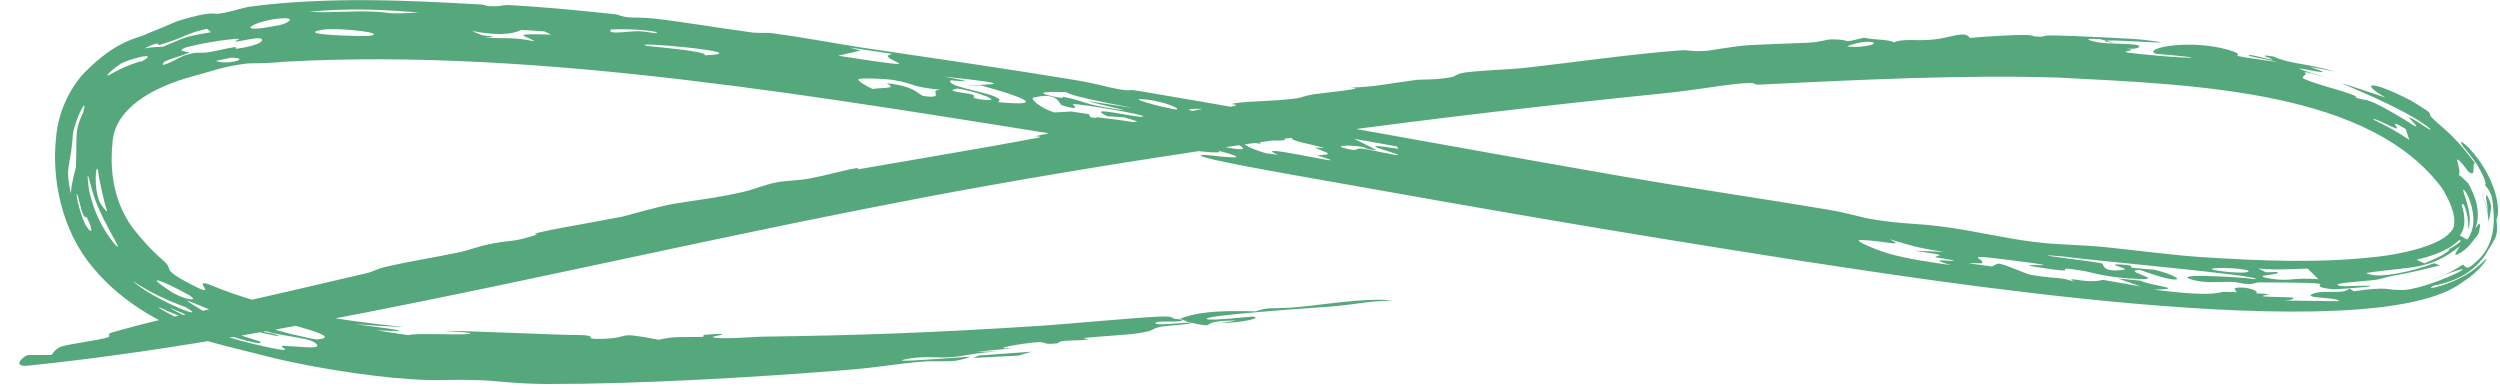 <?xml version="1.0" encoding="UTF-8"?> <svg xmlns="http://www.w3.org/2000/svg" width="123" height="19" viewBox="0 0 123 19" fill="none"><path d="M53.438 6.849C40.755 4.847 26.627 2.338 14.027 3.036C12.572 3.164 12.568 3.086 12.158 3.125C10.988 3.263 10.411 3.51 9.565 3.732C7.422 4.295 5.627 5.387 5.536 7.022C5.378 8.575 5.663 10.026 6.53 11.216C7.631 12.614 8.183 12.864 8.256 13.069C8.374 13.252 8.202 13.277 8.803 13.666C11.238 15.026 9.275 13.633 10.296 13.997C13.204 15.222 16.573 15.757 19.895 16.09C19.075 16.06 18.266 16.015 17.437 15.945C18.916 16.143 20.941 16.371 18.526 16.251C19.05 16.336 19.547 16.417 20.109 16.491C20.294 16.368 22.864 16.509 23.115 16.42C23.363 16.344 21.886 16.296 21.898 16.286C22.018 16.228 27.995 16.509 28.435 16.48C29.582 16.503 28.575 16.698 29.558 16.674C31.252 16.625 30.098 16.277 32.406 16.715C33.311 16.525 33.382 16.607 34.537 16.574C34.689 16.569 34.567 16.48 34.634 16.475C36.377 16.332 35.046 16.563 35.053 16.572C35.223 16.727 37.074 16.571 37.475 16.564C42.428 16.498 46.053 16.362 51.273 16.024C52.401 15.95 55.832 15.631 56.924 15.581C58 15.531 57.432 15.687 58 15.703C58.888 15.361 59.737 15.269 61.786 15.318C62.53 15.067 62.432 15.236 63.886 15.105C65.086 14.998 67.187 14.638 68.512 14.785C67.001 14.839 67.155 14.931 65.445 15.085C64.883 15.127 58.932 15.521 59.395 15.703C59.63 15.794 61.594 15.562 61.671 15.578C62.122 15.665 61.031 15.879 60.055 15.896C60.294 15.856 60.586 15.812 60.846 15.771C58.65 15.775 60.194 16.228 58.498 15.857C58.288 15.812 58.364 15.745 58.02 15.705C57.952 15.736 58.372 15.772 58.015 15.809C57.65 15.847 56.953 15.773 56.857 15.884C56.714 16.046 58.216 15.879 58.331 15.88C58.333 15.879 58.334 15.878 58.335 15.877C59.346 15.886 57.245 16.044 57.15 16.065C56.51 16.206 56.956 16.247 55.99 16.395C55.439 16.48 54.024 16.557 53.504 16.61C52.988 16.663 53.798 16.675 53.451 16.716C53.104 16.757 52.666 16.735 52.258 16.783C52.084 16.803 52.098 16.883 52.014 16.892C51.107 16.989 51.691 16.78 50.867 16.85C50.334 16.897 48.553 17.182 49.792 17.138C49.2 17.197 48.62 17.251 48.029 17.306C48.404 17.303 48.791 17.291 49.157 17.293C48.04 17.336 47.547 17.508 46.851 17.568C46.157 17.627 45.514 17.507 44.753 17.639C43.125 17.921 47.182 17.565 47.685 17.557C47.882 17.555 47.138 17.737 47.022 17.749C46.51 17.801 45.891 17.752 45.493 17.784C44.07 17.897 43.206 18.076 41.848 18.186C37.235 18.563 31.468 18.895 27.035 18.893C25.383 18.895 24.391 18.728 23.65 18.707C21.935 18.65 21.686 18.755 20.179 18.654C17.928 18.509 14.733 17.966 12.851 17.461C11.544 17.135 10.357 16.842 10.003 16.71C8.167 16.038 6.095 15.011 4.572 13.163C3.009 11.329 2.537 8.751 2.758 6.769C2.866 5.483 3.43 4.379 4.114 3.613C5.818 1.881 6.793 1.914 7.224 1.662C8.801 1.053 8.332 1.108 9.771 0.754C10.497 0.599 10.626 0.693 10.726 0.677C11.567 0.563 11.725 0.404 12.422 0.31C16.208 -0.167 20.013 0.013 23.642 0.22C23.917 0.236 23.889 0.296 24.069 0.304C24.834 0.335 24.512 0.218 25.282 0.263C26.848 0.355 28.581 0.52 30.29 0.704C30.456 0.722 30.522 0.808 30.905 0.848C31.289 0.888 31.588 0.844 32.198 0.915C33.805 1.102 35.379 1.382 37.04 1.602C37.318 1.639 37.676 1.589 38.096 1.646C39.434 1.826 41.333 2.18 42.45 2.347C46.184 2.901 49.558 3.386 53.018 3.958C53.83 4.092 54.538 4.3 54.962 4.374C55.918 4.54 55.209 4.335 56.18 4.5C64.074 5.837 71.953 7.313 79.921 8.694C83.066 9.239 86.906 9.804 89.882 10.305C91.138 10.517 91.371 10.67 92.261 10.81C93.86 11.059 94.121 10.95 95.816 11.184C97.189 11.374 98.69 11.732 100.041 11.898C101.481 12.075 102.152 12.014 103.713 12.173C104.978 12.302 106.937 12.559 108.27 12.646C111.349 12.842 114.133 12.957 117.014 12.625C118.346 12.469 119.84 12.085 120.425 11.559C120.74 11.256 120.756 11.184 120.754 10.8C120.712 10.381 120.561 9.964 120.182 9.306C116.649 4.469 108.147 4.17 101.244 3.816C96.584 3.671 91.387 3.927 86.538 4.164C86.08 4.187 86.773 3.992 85.301 4.141C84.496 4.224 83.459 4.431 81.633 4.615C70.888 5.704 59.403 7.204 48.556 9.142C32.28 12.048 15.75 16.519 1.365 17.992C0.68 18.06 0.974 17.646 1.358 17.468C1.747 17.46 2.114 17.471 2.53 17.467C2.946 16.94 2.893 17.066 4.783 16.718C5.922 16.509 4.978 16.514 5.575 16.338C6.355 16.108 10.067 15.127 9.4 15.557C9.62 15.461 9.824 15.37 10.041 15.276C12.777 14.67 15.396 14.061 18.005 13.448C18.461 13.341 18.464 13.248 18.938 13.138C20.23 12.837 21.215 12.698 22.532 12.425C23.245 12.278 23.323 12.156 24.268 11.975C25.201 11.796 25.2 11.939 26.441 11.538C25.57 11.53 29.322 10.921 30.618 10.66C30.807 10.621 32.345 10.163 33.189 10.02C34.03 9.877 35.307 9.736 36.595 9.435C37.197 9.294 37.547 9.103 38.201 8.974C38.658 8.884 39.23 8.889 39.813 8.786C40.395 8.682 41.642 8.362 41.874 8.319C42.711 8.16 41.801 8.404 42.374 8.304C45.129 7.82 48.346 7.294 51.059 6.781C51.393 6.718 50.914 6.707 50.958 6.697C53.213 6.202 52.019 6.525 52.647 6.501C53.257 6.474 57.599 5.724 57.611 5.566C57.776 5.74 58.724 5.437 58.975 5.392C59.952 5.217 59.786 5.416 60.726 5.217C61.071 5.145 60.376 5.135 60.751 5.081C61.673 4.948 62.542 5.004 63.78 4.84C64.079 4.801 64.164 4.705 64.694 4.631C65.225 4.555 67.457 4.342 66.407 4.314C67.783 4.262 68.048 4.147 69.618 3.94C70.016 3.888 70.54 3.952 71.382 3.801C71.669 3.75 71.644 3.624 72.079 3.567C73.072 3.438 74.021 3.454 75.266 3.312C77.633 3.042 80.089 2.683 82.573 2.484C83.239 2.431 83.087 2.574 84.047 2.491C84.18 2.479 85.354 2.266 86.031 2.224C86.445 2.195 88.525 2.122 88.945 2.104C89.657 2.068 89.775 1.937 90.163 1.938C91.279 1.944 90.401 2.176 91.715 1.855C92.161 1.972 92.909 1.924 93.185 2.084C93.64 1.878 94.246 2.034 95.121 1.945C95.999 1.856 96.687 1.481 96.918 1.869C97.345 1.811 99.111 1.72 99.398 1.718C100.259 1.707 99.799 1.812 100.442 1.804C100.559 1.804 100.44 1.726 101.201 1.748C101.715 1.745 105.265 1.915 105.499 1.962C107.921 2.266 104.154 1.927 103.613 2.004C103.524 1.978 103.435 1.953 103.338 1.928C102.278 1.849 102.878 2.04 103.354 2.1C103.809 2.158 104.77 2.137 105.169 2.22C105.37 2.262 105.233 2.452 104.615 2.389C105.274 2.492 104.365 2.501 104.623 2.575C104.938 2.643 107.773 2.906 107.841 2.818C107.27 2.751 106.619 2.694 106.074 2.646C105.361 2.401 107.635 1.893 109.616 2.446C111.013 2.862 108.611 2.583 112.094 3.057C111.579 2.944 111.131 2.844 110.636 2.753C110.609 2.601 111.383 2.894 111.786 2.929C111.985 2.943 110.811 2.616 111.852 2.78C112.664 3.157 113.447 3.099 114.894 3.527C114.486 3.441 114.068 3.363 113.64 3.291C116.099 4.105 110.309 2.596 115.081 3.997C114.533 3.829 113.965 3.667 113.363 3.528C113.633 3.674 113.118 3.774 113.364 3.884C114.028 4.176 114.901 4.348 115.731 4.661C116.073 4.791 115.839 4.769 115.868 4.78C116.327 4.962 116.258 4.841 116.652 4.998C117.114 5.157 118.527 6.009 118.691 6.136C119.227 6.456 118.448 5.742 118.495 5.766C118.886 5.889 119.567 6.471 119.592 6.36C117.982 4.968 112.151 3.056 117.372 4.804C116.107 4.085 116.527 3.877 118.598 4.937C120.175 5.885 119.117 5.335 119.862 5.994C119.911 6.04 120.426 6.455 120.869 6.932C121.346 7.429 121.714 7.984 121.78 8.02C121.665 8.026 121.718 8.283 121.689 8.428C121.68 8.517 121.646 8.567 121.549 8.509C121.518 8.494 121.48 8.469 121.434 8.431C121.388 8.372 120.816 7.583 120.903 7.944C120.954 8.122 121.076 8.595 120.954 8.582C121.019 8.633 121.085 8.686 121.151 8.741C121.254 8.838 121.353 8.934 121.446 9.028C121.808 9.717 121.866 10.054 121.897 10.322C121.933 10.666 121.9 10.916 121.793 11.221C121.821 11.213 121.906 11.062 121.958 11.018C122.001 10.97 122.081 11.089 121.917 11.543C121.889 11.582 121.846 11.627 121.549 12.008C121.389 12.198 121.219 12.332 121.08 12.424C120.965 12.495 120.879 12.531 120.836 12.535C120.749 12.536 120.825 12.437 121.027 12.111C119.505 13.336 118.57 13.092 116.407 13.433C116.655 13.555 116.991 13.579 117.488 13.522C117.986 13.462 118.881 13.294 119.746 12.953C119.865 12.982 119.934 13.028 120.056 13.053C117.377 13.72 118.513 13.348 117.048 13.736C116.707 13.836 114.385 13.916 115.15 14.07C115.361 14.116 116.762 14.006 116.601 14.086C116.609 14.113 114.8 14.256 114.73 14.228C112.932 14.009 116.213 13.911 111.134 13.893C110.999 13.89 110.948 13.972 110.681 13.971C110.174 13.968 110.172 13.871 109.708 13.867C109.261 13.863 108.514 13.943 107.9 13.774C107.305 13.616 107.719 13.565 108.446 13.575C109.244 13.59 110.326 13.65 110.96 13.734C111.528 13.573 102.101 12.741 101.55 12.621C98.959 12.406 103.256 12.879 103.425 12.967C103.512 13.01 103.407 13.43 104.497 13.268C104.815 13.22 103.528 12.974 104.298 13.011C105.12 13.053 104.784 13.143 104.842 13.158C105.045 13.21 105.908 13.248 106.014 13.275C107.657 13.694 107.494 14.098 105.294 13.281C104.286 13.317 106.544 13.759 105.302 13.729C103.726 13.684 102.811 13.377 102.601 13.345C100.404 12.976 102.943 13.574 100.207 13.14C98.68 12.891 102.491 13.247 99.061 12.818C96.237 12.448 97.742 12.752 97.509 12.947C97.453 12.992 95.875 12.837 98.012 13.112C98.08 13.062 98.203 13.001 98.344 12.966C98.861 13.08 99.654 13.48 99.946 13.528C101.345 13.757 101.289 13.595 102.076 13.87C101.524 13.607 102.447 13.837 102.796 13.835C104.112 13.828 102.354 13.587 105.316 14.093C104.935 13.963 104.579 13.836 104.212 13.704C104.57 13.74 104.942 13.775 105.301 13.807C105.825 14.065 107.686 14.206 105.977 14.254C107.999 14.5 108.796 14.499 109.29 14.375C109.379 14.351 109.696 14.359 110.058 14.375C109.992 14.328 109.912 14.186 109.97 14.173C110.491 14.056 111.242 14.341 110.977 14.427C111.222 14.442 111.413 14.454 111.481 14.459C111.907 14.488 111.066 14.547 111.412 14.589C111.496 14.605 112.808 14.618 112.836 14.65C112.952 14.862 110.955 14.75 115.063 14.82C115.167 14.617 113.277 14.695 113.76 14.466C114.305 14.228 115.286 14.513 115.584 14.201C115.681 14.243 115.725 14.281 115.808 14.33C117.545 14.073 117.457 14.285 118.028 14.26C119.197 14.432 123.511 12.254 119.49 13.811C119.956 13.662 120.738 13.344 121.169 13.014C121.345 13.155 121.342 13.246 121.584 13.084C121.796 12.874 122.736 12.375 122.695 10.621C122.663 10.204 122.653 10.002 122.616 9.79C122.576 9.579 122.495 9.369 122.251 9.099C122.358 9.098 122.232 8.724 121.967 8.266C121.695 7.777 121.238 7.279 121.177 7.191C120.806 6.666 121.56 7.213 122.151 8.158C122.831 9.216 123.031 10.349 122.826 10.804C122.931 11.696 122.763 11.689 122.288 12.529C122.088 12.823 121.882 13.028 121.69 13.192C121.533 13.326 121.385 13.431 121.22 13.529C120.911 13.712 120.405 13.927 119.75 14.053C119.454 14.197 119.617 14.187 119.959 14.098C120.335 14.001 121.005 13.736 121.438 13.454C121.551 13.384 121.653 13.313 121.746 13.243C121.86 13.157 121.958 13.074 122.039 13.001C122.2 12.853 122.297 12.746 122.324 12.738C122.349 12.729 122.311 12.824 122.139 13.038C121.946 13.267 121.679 13.54 121.196 13.85C116.75 17.379 93.725 13.597 88.469 12.813C78.834 11.303 73.774 10.408 65.16 8.879C64.312 8.725 57.889 7.627 59.265 7.62C59.462 7.618 62.24 8.007 59.904 7.406C60.366 7.601 58.961 7.432 58.843 7.424C56.12 7.231 57.669 7.558 53.438 6.849ZM41.236 2.741C46.767 3.605 42.719 2.849 43.926 2.654C43.209 2.545 42.499 2.44 41.791 2.337C41.974 2.387 42.155 2.436 42.338 2.486C42.339 2.486 42.34 2.487 42.34 2.487C41.971 2.571 41.602 2.656 41.236 2.741ZM50.768 17.302C50.554 17.366 50.342 17.43 50.11 17.495C49.373 17.534 48.637 17.572 47.899 17.61C47.984 17.571 48.067 17.532 48.153 17.493C49.026 17.431 49.894 17.369 50.768 17.302ZM111.707 13.708C112.727 13.869 112.714 13.637 114.063 13.737C113.896 13.562 113.711 13.389 113.534 13.214C112.499 13.238 112.166 13.297 111.114 13.214C111.24 13.276 111.368 13.338 111.489 13.4C111.671 13.394 111.855 13.386 112.035 13.38C112.302 13.55 110.578 13.515 111.704 13.709C111.705 13.709 111.706 13.708 111.707 13.708ZM121.396 11.781C121.524 11.607 121.748 11.202 121.681 10.593C121.623 10.03 121.393 9.55 121.292 9.414C121.123 9.21 121.192 9.415 121.296 9.729C121.401 10.056 121.5 10.399 121.513 10.787C121.518 11.124 121.442 11.299 121.438 11.25C121.432 11.223 121.444 11.14 121.435 10.951C121.428 10.769 121.371 10.416 121.208 10.035C121.18 10.062 121.143 10.057 121.11 10.069C121.159 10.223 121.192 10.354 121.217 10.496C121.247 10.668 121.255 10.818 121.247 10.948C121.229 11.209 121.164 11.393 121.027 11.59C121.156 11.645 121.259 11.737 121.396 11.781ZM61.221 5.958C62.074 6.124 66.151 6.723 64.856 6.335C64.474 6.221 62.623 6.125 61.935 5.995C61.489 5.911 62.011 5.876 61.121 5.767C61.151 5.828 61.164 5.891 61.224 5.958C61.223 5.958 61.222 5.958 61.221 5.958ZM59.5 6.39C60.384 6.52 61.282 6.648 62.175 6.781C61.551 6.528 60.261 6.396 60.22 6.187C60.465 6.215 60.708 6.242 60.953 6.269C61.132 6.344 61.307 6.419 61.483 6.494C62.263 6.52 61.812 6.387 63.223 6.666C62.419 6.221 62.286 6.032 59.805 5.91C60.292 5.829 59.949 5.231 58.541 5.373C58.277 5.399 59.319 5.626 59.33 5.639C59.468 5.805 58.869 5.791 59.02 5.951C59.088 6.023 59.729 6.133 59.811 6.231C59.848 6.278 59.219 6.286 59.5 6.39ZM57.866 5.392C58.152 5.355 57.257 4.998 56.441 4.901C55.162 4.748 57.129 5.274 57.866 5.392ZM50.773 17.301C50.771 17.301 50.769 17.301 50.768 17.302C50.769 17.301 50.769 17.301 50.77 17.301C50.771 17.301 50.772 17.301 50.773 17.301ZM119.287 12.955C119.425 12.895 119.537 12.846 119.713 12.77C119.885 12.696 120.04 12.62 120.164 12.549C120.413 12.408 120.538 12.292 120.486 12.259C120.596 12.205 120.696 12.148 120.787 12.09C120.893 12.02 120.994 11.94 121.077 11.863C121.05 11.842 121.021 11.822 120.994 11.801C120.742 12.06 120.487 12.212 120.103 12.389C119.92 12.471 119.677 12.562 119.483 12.621C119.301 12.677 119.105 12.73 118.896 12.778C119.023 12.84 119.143 12.902 119.287 12.955ZM118.357 6.346C117.379 5.756 118.13 6.376 117.876 6.314C117.64 6.251 116.697 5.727 116.779 5.89C117.407 6.182 118.025 6.528 118.544 6.889C118.464 6.693 118.435 6.532 118.355 6.345C118.356 6.346 118.356 6.346 118.357 6.346ZM18.412 0.573C19.254 0.611 18.886 0.716 20.605 0.615C20.604 0.615 20.603 0.615 20.602 0.615C18.903 0.474 17.106 0.384 15.216 0.58C16.33 0.647 17.117 0.524 18.412 0.573ZM108.871 13.213C108.508 13.284 110.171 13.47 110.513 13.395C111.09 13.283 109.445 13.114 108.871 13.213ZM15.607 16.7C16.899 16.596 14.584 16.002 12.206 15.467C11.995 15.428 13.514 15.921 13.045 15.857C13.011 15.857 12.14 15.619 11.93 15.594C11.712 15.57 11.901 15.726 11.553 15.659C10.933 15.551 9.676 14.93 9.201 14.787C9.136 14.776 9.902 15.253 9.946 15.269C10.756 15.683 11.658 15.782 11.784 15.818C12.475 16.015 12.344 16.105 12.515 16.183C12.846 16.332 13.426 16.41 13.472 16.424C14.515 16.779 12.087 16.187 11.743 16.102C10.844 15.936 11.591 16.376 9.49 15.626C9.279 15.553 6.939 14.456 9.847 15.927C8.336 15.395 7.815 15.08 7.805 15.121C7.819 15.16 8.34 15.484 9.17 15.848C10.765 16.586 13.342 17.148 13.851 17.208C14.326 17.276 13.642 17.008 13.937 17.014C14.623 17.034 15.672 17.187 15.614 16.997C15.467 16.599 14.012 16.591 13.072 16.289C13.191 16.235 13.246 16.167 13.448 16.133C13.13 16.186 15.512 16.727 15.607 16.701C15.607 16.701 15.607 16.7 15.607 16.7ZM3.732 8.249C3.757 7.541 3.76 7.197 3.759 6.86C3.77 6.517 3.779 6.16 4.091 5.548C4.391 4.451 3.536 6.167 3.569 6.843C3.563 6.904 3.558 6.95 3.555 6.977C3.446 8.235 3.198 8.209 3.481 9.516C3.526 9.051 3.619 8.66 3.732 8.249ZM12.011 16.445C11.063 16.297 12.714 16.767 12.766 16.791C13.421 17.27 8.576 15.734 12.011 16.445ZM66.425 7.352C66.884 7.441 66.612 7.277 67.023 7.316C67.434 7.354 68.811 7.697 68.789 7.622C68.764 7.545 66.243 6.911 68.814 7.326C68.734 7.272 68.769 7.247 68.733 7.205C68.025 7.078 67.32 6.951 66.617 6.826C66.982 7.007 67.356 7.196 67.707 7.371C67.297 7.391 67.096 7.236 67.075 7.232C67.075 7.233 67.075 7.233 67.075 7.233C66.338 7.112 65.394 7.152 66.425 7.352ZM30.04 1.46C29.875 1.73 30.983 1.522 31.437 1.535C31.889 1.548 32.5 1.722 32.279 1.574C31.553 1.407 30.055 1.429 30.04 1.461C30.04 1.461 30.04 1.461 30.04 1.46ZM8.026 2.298C9.077 1.869 8.934 1.823 10.381 1.584C10.316 1.527 10.25 1.469 10.184 1.414C9.009 1.686 9.102 1.852 7.863 2.201C7.763 2.232 7.803 2.17 7.761 2.149C7.711 2.133 7.62 2.126 7.111 2.381C7.447 2.322 7.747 2.305 8.026 2.298ZM13.707 0.914C12.395 1.053 11.366 1.734 13.797 1.224C14.143 1.156 14.683 0.824 13.707 0.914ZM54.371 5.278C56.599 5.67 54.078 5.153 53.515 4.973C58.717 5.778 52.92 4.894 52.458 4.533C51.814 4.508 50.607 4.499 51.907 4.763C52.45 4.873 52.265 4.756 52.297 4.762C53.302 4.95 53.156 5.066 54.371 5.278ZM4.279 10.707C4.242 10.624 4.202 10.794 4.082 10.53C3.955 10.266 3.851 9.596 3.788 9.555C3.69 9.491 4.017 10.822 4.265 11.155C4.494 11.504 4.634 11.43 4.279 10.707ZM6.96 3.032C8.017 2.443 6.067 2.984 5.89 3.17C5.457 3.47 5.258 3.693 5.283 3.71C5.295 3.742 5.503 3.612 5.743 3.49C6.195 3.25 6.961 2.964 6.96 3.032ZM49.107 5.025C51.839 5.283 49.906 4.651 48.251 4.199C48.023 4.201 47.789 4.203 47.564 4.206C48.611 4.137 50.409 4.186 46.452 3.77C48.588 4.159 46.782 3.939 46.767 3.95C46.461 4.331 49.682 4.641 49.105 5.024C49.105 5.024 49.106 5.024 49.107 5.025ZM6.528 13.821C7.45 14.702 10.432 15.895 9.143 15.116C8.241 14.791 7.355 14.379 6.528 13.821ZM92.986 12.496C93.932 12.748 94.747 12.87 95.982 13.042C94.917 12.731 95.636 12.818 96.006 12.833C96.569 12.857 95.225 12.667 95.22 12.655C95.281 12.515 96.083 12.613 94.212 12.337C94.682 12.357 95.139 12.372 95.639 12.394C94.162 12.17 93.88 12.029 92.972 11.772C93.817 12.19 92.681 11.837 91.578 11.808C91.029 11.794 92.514 12.37 92.99 12.497C92.989 12.497 92.987 12.497 92.986 12.496ZM51.873 5.532C52.155 5.526 52.418 5.499 52.694 5.485C52.985 5.528 53.276 5.571 53.568 5.614C53.596 5.665 53.619 5.717 53.653 5.767C54.034 5.844 53.895 5.757 54.01 5.77C54.01 5.77 54.01 5.771 54.01 5.771C55.658 5.962 56.336 6.087 57.583 6.443C57.607 6.306 57.63 6.169 57.654 6.031C57.365 5.995 57.073 5.959 56.785 5.923C56.62 5.97 56.456 6.018 56.289 6.066C55.961 5.968 55.637 5.872 55.31 5.775C55.038 5.756 54.712 5.73 54.476 5.717C53.21 5.109 56.191 5.879 56.248 5.726C56.281 5.625 53.231 5.116 52.786 5.116C52.721 5.116 53.329 5.511 52.245 5.178C52.076 5.126 52.115 4.496 50.842 4.803C50.661 4.847 51.19 5.327 51.873 5.532ZM62.865 7.615C61.229 6.919 67.451 8.445 64.792 7.642C65.599 7.597 65.455 7.574 64.702 7.275C64.636 7.248 65.184 7.293 65.14 7.279C64.425 7.061 63.536 6.954 63.559 6.791C63.36 6.765 63.173 6.74 62.974 6.714C63.77 7.011 62.444 6.883 61.915 6.923C61.673 6.941 62.201 7.052 61.998 7.069C61.923 7.075 61.188 6.909 61.149 6.957C61.064 7.066 61.502 7.311 62.274 7.537C62.274 7.537 62.274 7.538 62.274 7.538C62.473 7.564 62.666 7.588 62.865 7.615ZM26.295 2.032C26.026 1.79 24.86 1.633 27.11 1.702C27.002 1.649 26.891 1.597 26.783 1.544C26.403 1.518 26.038 1.494 25.659 1.47C24.501 2.036 22.32 1.184 23.692 1.722C23.839 1.781 24.773 1.781 23.848 1.863C23.849 1.863 23.85 1.863 23.851 1.863C25.153 1.9 25.271 1.832 26.295 2.032ZM34.665 2.723C37.575 2.602 30.693 1.995 31.828 2.259C31.915 2.275 34.929 2.524 34.665 2.723ZM11.629 2.401C12.891 2.218 12.994 1.976 12.838 1.898C12.685 1.82 11.788 2.035 11.679 2.041C11.302 2.053 12.083 1.899 11.591 1.91C11.509 1.912 10.913 1.98 10.366 2.073C9.773 2.171 9.15 2.326 9.111 2.344C8.574 2.564 9.441 2.527 9.289 2.597C8.788 2.813 8.123 2.941 8.036 3.097C7.835 3.421 8.9 2.764 9.145 2.705C9.808 2.508 9.789 2.655 10.323 2.559C10.784 2.486 11.088 2.384 11.526 2.321C11.673 2.3 11.566 2.411 11.629 2.401ZM15.819 1.47C14.454 1.717 17.797 1.792 18.139 1.769C19.24 1.631 16.576 1.33 15.819 1.47ZM58.694 6.274C57.453 6.2 60.27 6.799 61.093 6.887C60.952 6.804 59.12 6.299 58.694 6.274ZM48.361 4.905C49.493 5.042 48.047 4.495 47.114 4.354C46.536 4.471 47.056 4.511 47.666 4.615C48.276 4.72 47.479 4.799 48.361 4.905ZM5.219 11.004C5.155 10.905 4.696 10.018 4.523 9.323C4.349 8.642 4.235 8.223 4.377 9.333C4.387 9.406 4.546 10.14 4.863 10.784C5.172 11.448 5.636 12.019 5.711 12.086C6.016 12.364 5.473 11.547 5.219 11.004ZM42.929 4.377C43.551 4.29 44.142 4.381 43.621 4.093C43.62 4.093 43.62 4.093 43.619 4.093C45.148 4.257 45.154 4.69 45.474 4.729C46.6 4.871 45.583 4.408 46.303 4.418C44.654 4.259 45.146 4.128 43.879 3.924C43.594 3.878 42.441 3.831 42.266 3.883C42.09 3.934 42.634 4.244 42.929 4.377ZM9.191 14.46C8.091 13.845 6.905 13.373 8.462 14.381C9.223 14.82 9.909 14.836 9.191 14.46ZM122.572 10.141C122.547 10.376 122.507 10.663 122.431 10.897C122.405 10.303 122.256 9.891 122.056 9.432C122.142 9.612 122.215 9.788 122.275 9.961C122.305 10.047 122.332 10.133 122.356 10.218C122.383 10.318 122.409 10.441 122.427 10.551C122.4 10.265 122.366 10.088 122.346 9.943C122.323 9.798 122.308 9.689 122.313 9.637C122.316 9.532 122.437 9.665 122.571 10.139C122.571 10.14 122.571 10.14 122.572 10.141ZM92.013 2.06C91.601 2.007 90.799 2.276 90.903 2.288C91.689 2.374 92.584 2.134 92.013 2.06ZM60.377 7.257C61.887 7.552 60.908 7.011 59.983 6.825C60.539 6.992 59.521 7.09 60.377 7.257ZM103.613 2.004C103.749 2.041 103.873 2.079 104.035 2.119C103.552 2.05 103.478 2.019 103.613 2.004ZM5.263 10.342C5.159 10.151 4.831 8.636 4.825 8.398C4.718 7.941 4.589 9.249 4.91 9.945C4.936 10.03 5.316 10.55 5.262 10.339C5.263 10.34 5.263 10.341 5.263 10.342ZM121.791 8.018C121.789 8.022 121.786 8.022 121.78 8.02C121.784 8.019 121.786 8.017 121.791 8.018ZM57.595 5.552C57.605 5.556 57.611 5.561 57.611 5.566C57.607 5.562 57.598 5.557 57.595 5.552ZM10.623 2.997C11.181 3.227 12.409 2.85 11.393 2.841C11.334 2.84 10.741 2.97 10.623 2.997Z" fill="#55A87B"></path></svg> 